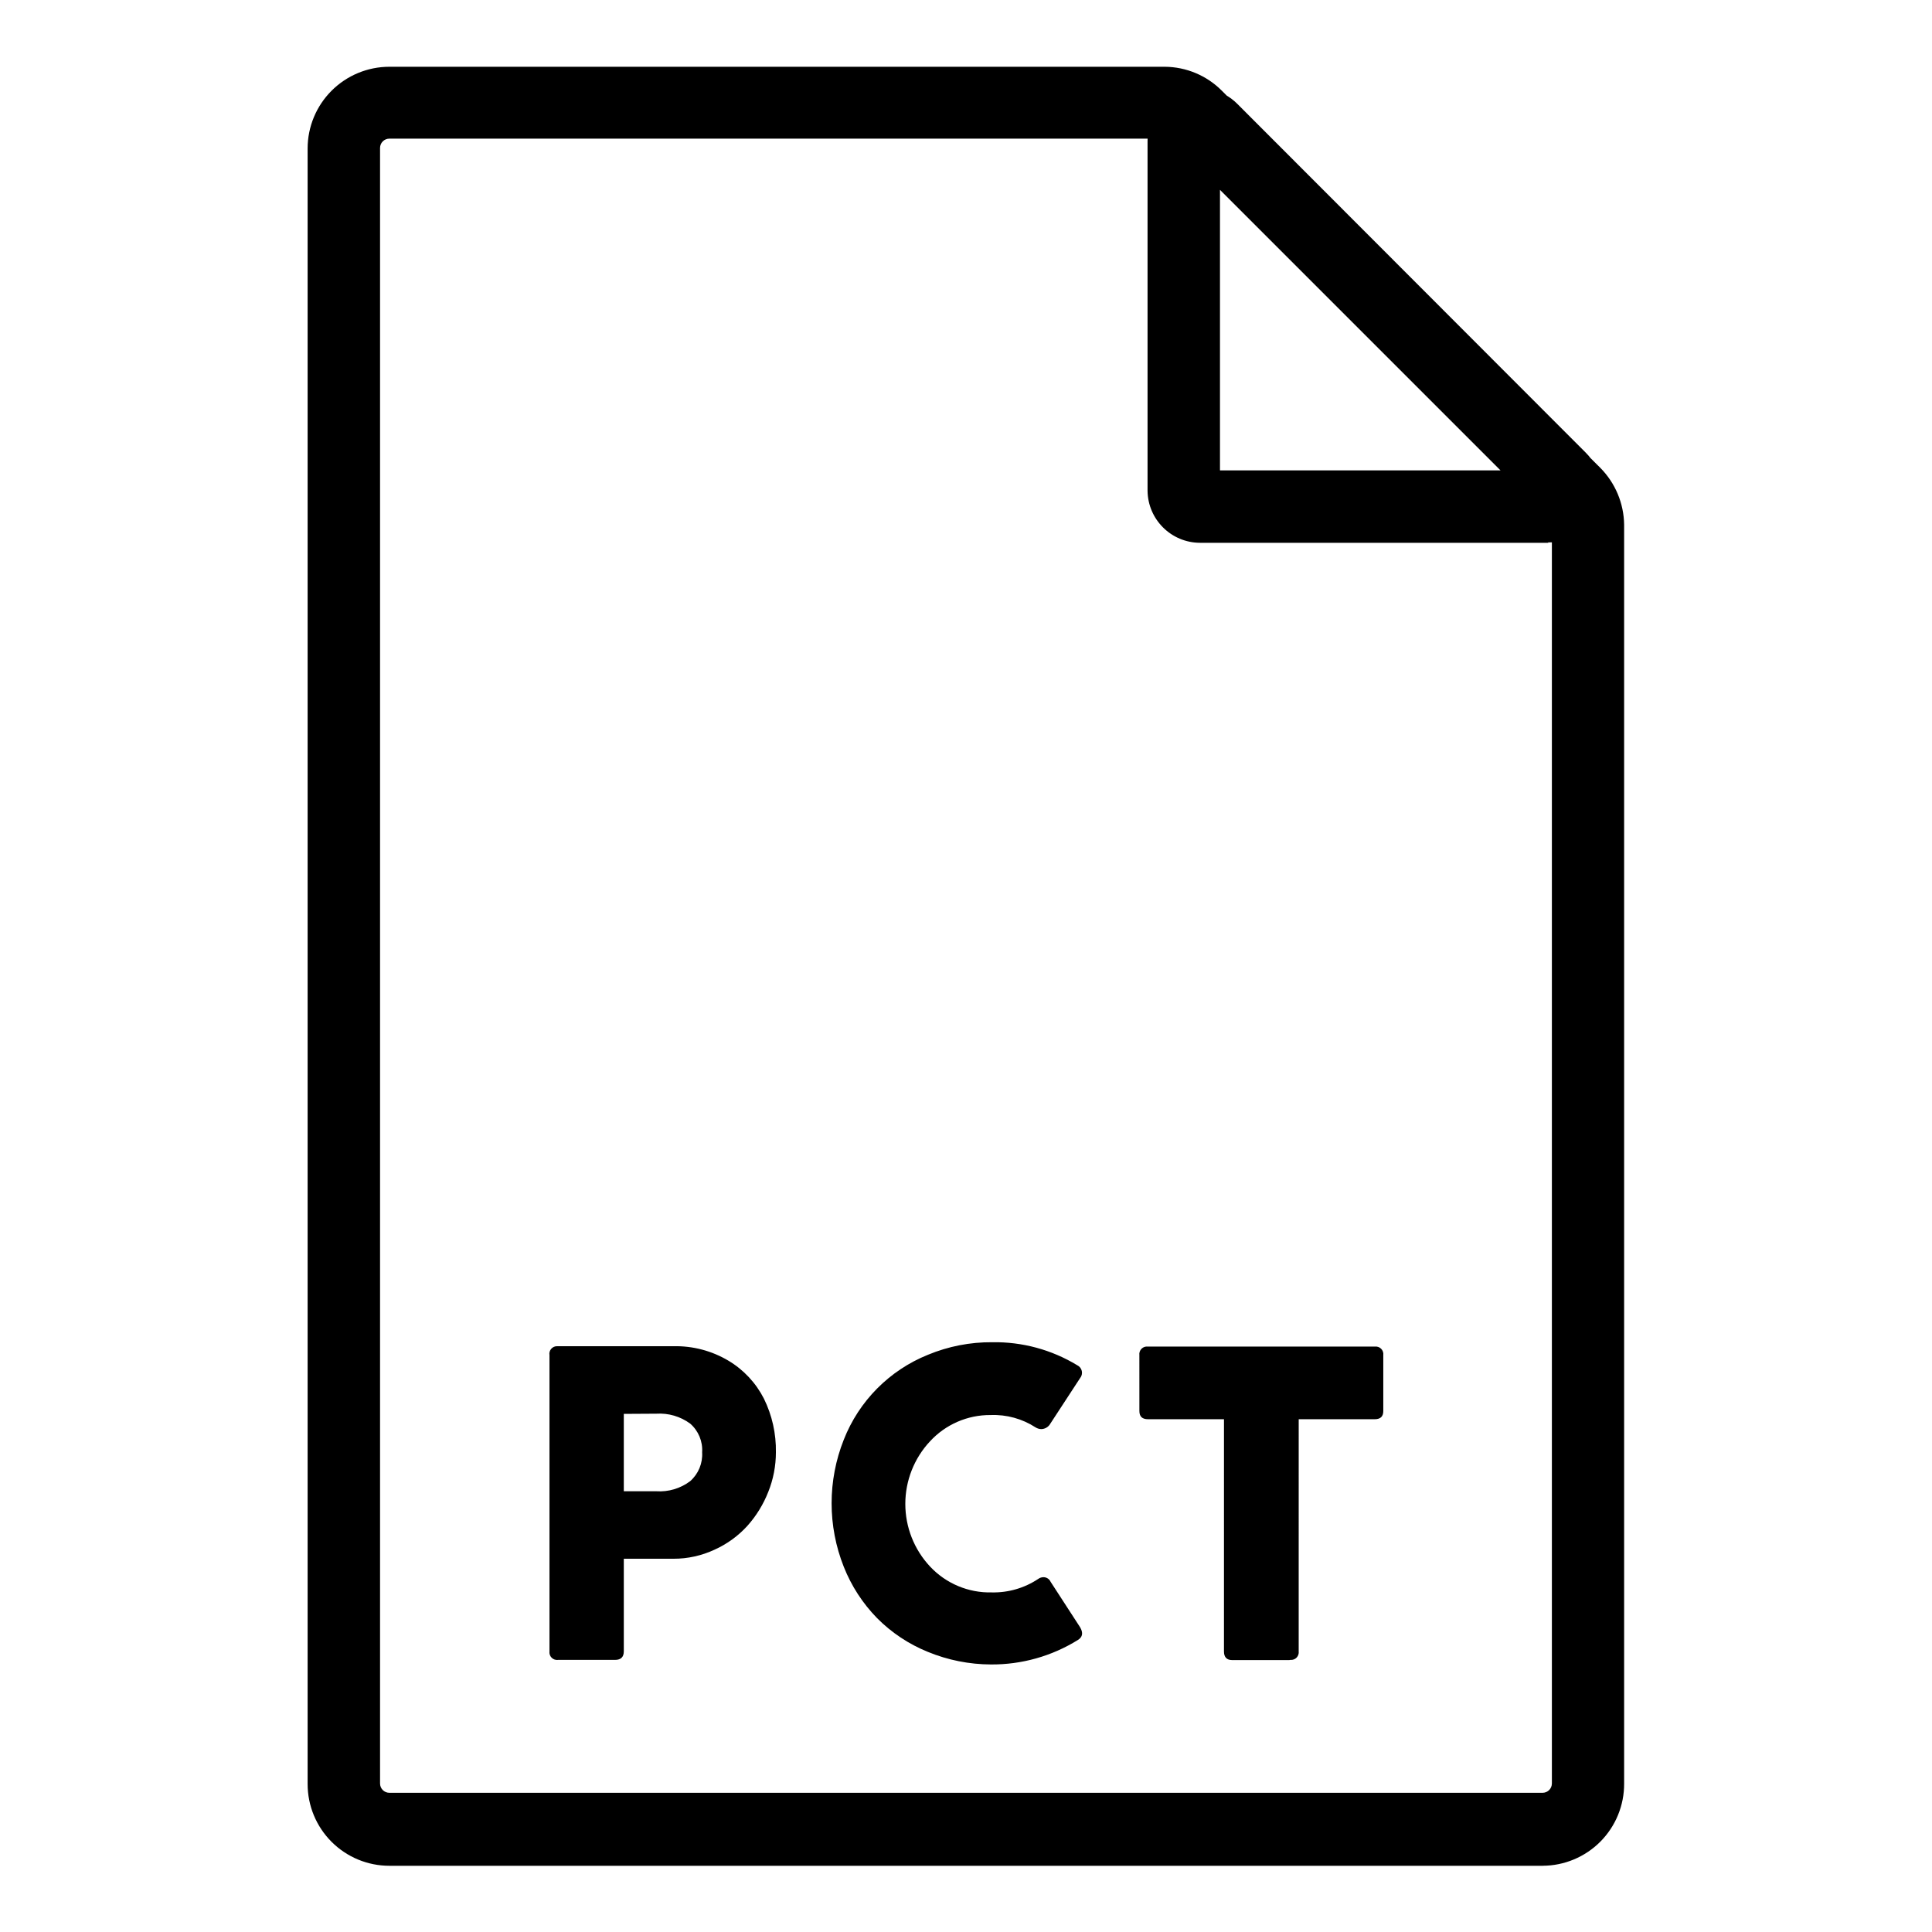 <?xml version="1.0" encoding="UTF-8"?>
<!-- Uploaded to: ICON Repo, www.svgrepo.com, Generator: ICON Repo Mixer Tools -->
<svg fill="#000000" width="800px" height="800px" version="1.1" viewBox="144 144 512 512" xmlns="http://www.w3.org/2000/svg">
 <path d="m307 583.89h-15.113c-0.625 0.082-1.254-0.129-1.695-0.574-0.445-0.445-0.656-1.07-0.574-1.695v-78.492c-0.105-0.602 0.062-1.219 0.465-1.68 0.402-0.461 0.992-0.715 1.602-0.688h30.781c5.117-0.113 10.164 1.211 14.562 3.828 4.031 2.398 7.297 5.894 9.422 10.074 2.172 4.418 3.258 9.289 3.172 14.207 0.004 3.59-0.68 7.148-2.016 10.48-1.297 3.312-3.172 6.367-5.543 9.02-2.426 2.668-5.375 4.812-8.664 6.297-3.422 1.602-7.152 2.43-10.934 2.418h-13.148v24.535c0 1.512-0.773 2.269-2.316 2.269zm2.316-65.195v20.504h8.617c3.211 0.211 6.391-0.738 8.965-2.668 2.188-1.926 3.356-4.754 3.176-7.66 0.188-2.891-0.984-5.707-3.176-7.606-2.59-1.898-5.762-2.824-8.965-2.621zm120.91-9.473-8.062 12.344h0.004c-0.508 0.699-1.309 1.125-2.168 1.16-0.555 0-1.094-0.156-1.562-0.453-3.531-2.289-7.684-3.434-11.891-3.273-6.098-0.055-11.934 2.469-16.07 6.949-4.215 4.5-6.559 10.438-6.559 16.602 0 6.168 2.344 12.102 6.559 16.602 4.219 4.504 10.156 6.996 16.324 6.852 4.383 0.102 8.691-1.145 12.344-3.578 0.422-0.309 0.938-0.469 1.461-0.453 0.785 0.027 1.488 0.496 1.812 1.211l7.809 12.039c0.875 1.477 0.688 2.602-0.555 3.375-6.922 4.305-14.922 6.559-23.074 6.5-5.719-0.02-11.383-1.148-16.676-3.324-5.062-2.043-9.656-5.094-13.5-8.969-3.812-3.906-6.809-8.527-8.816-13.602-4.293-10.809-4.293-22.848 0-33.656 4.019-10.258 12.094-18.406 22.316-22.52 5.394-2.238 11.188-3.371 17.027-3.324 7.934-0.137 15.742 1.977 22.523 6.094 0.621 0.293 1.07 0.859 1.219 1.527 0.148 0.672-0.023 1.375-0.465 1.898zm55.418 74.715h-15.113c-1.41 0-2.168-0.754-2.168-2.266l0.004-61.566h-20.152c-1.512 0-2.266-0.707-2.266-2.168l-0.004-14.809c-0.082-0.625 0.129-1.25 0.574-1.695 0.441-0.445 1.07-0.656 1.695-0.574h60.102c0.625-0.082 1.25 0.129 1.695 0.574 0.445 0.445 0.656 1.07 0.574 1.695v14.812c0 1.445-0.754 2.168-2.266 2.168h-20.152l-0.004 61.512c0.078 0.605-0.121 1.211-0.539 1.652-0.422 0.441-1.02 0.668-1.625 0.617zm68.723-296.09h-92.352c-7.629-0.027-13.82-6.176-13.902-13.805v-92.449c-0.121-5.688 3.238-10.875 8.477-13.094 5.238-2.219 11.297-1.023 15.301 3.016l92.352 92.449c4.039 4.004 5.234 10.066 3.016 15.305-2.219 5.238-7.406 8.594-13.094 8.477zm-87.059-19.195h74.359l-74.359-74.363zm85.648 369.8h-305.77c-5.742 0-11.254-2.285-15.316-6.348s-6.348-9.57-6.348-15.316v-433.43c0-5.746 2.285-11.254 6.348-15.316s9.574-6.348 15.316-6.348h205.5c5.68 0.039 11.113 2.32 15.117 6.348l100.26 99.906c4 4.023 6.277 9.441 6.348 15.113v333.57c0.039 5.762-2.219 11.305-6.273 15.398-4.059 4.094-9.578 6.402-15.34 6.418zm-305.77-457.71c-1.363 0-2.469 1.105-2.469 2.469v433.43c0 1.363 1.105 2.469 2.469 2.469h305.61c1.363 0 2.469-1.105 2.469-2.469v-333.37c-0.004-0.641-0.258-1.254-0.707-1.711l-100.11-100.11c-0.457-0.453-1.07-0.707-1.715-0.703z"/>
</svg>